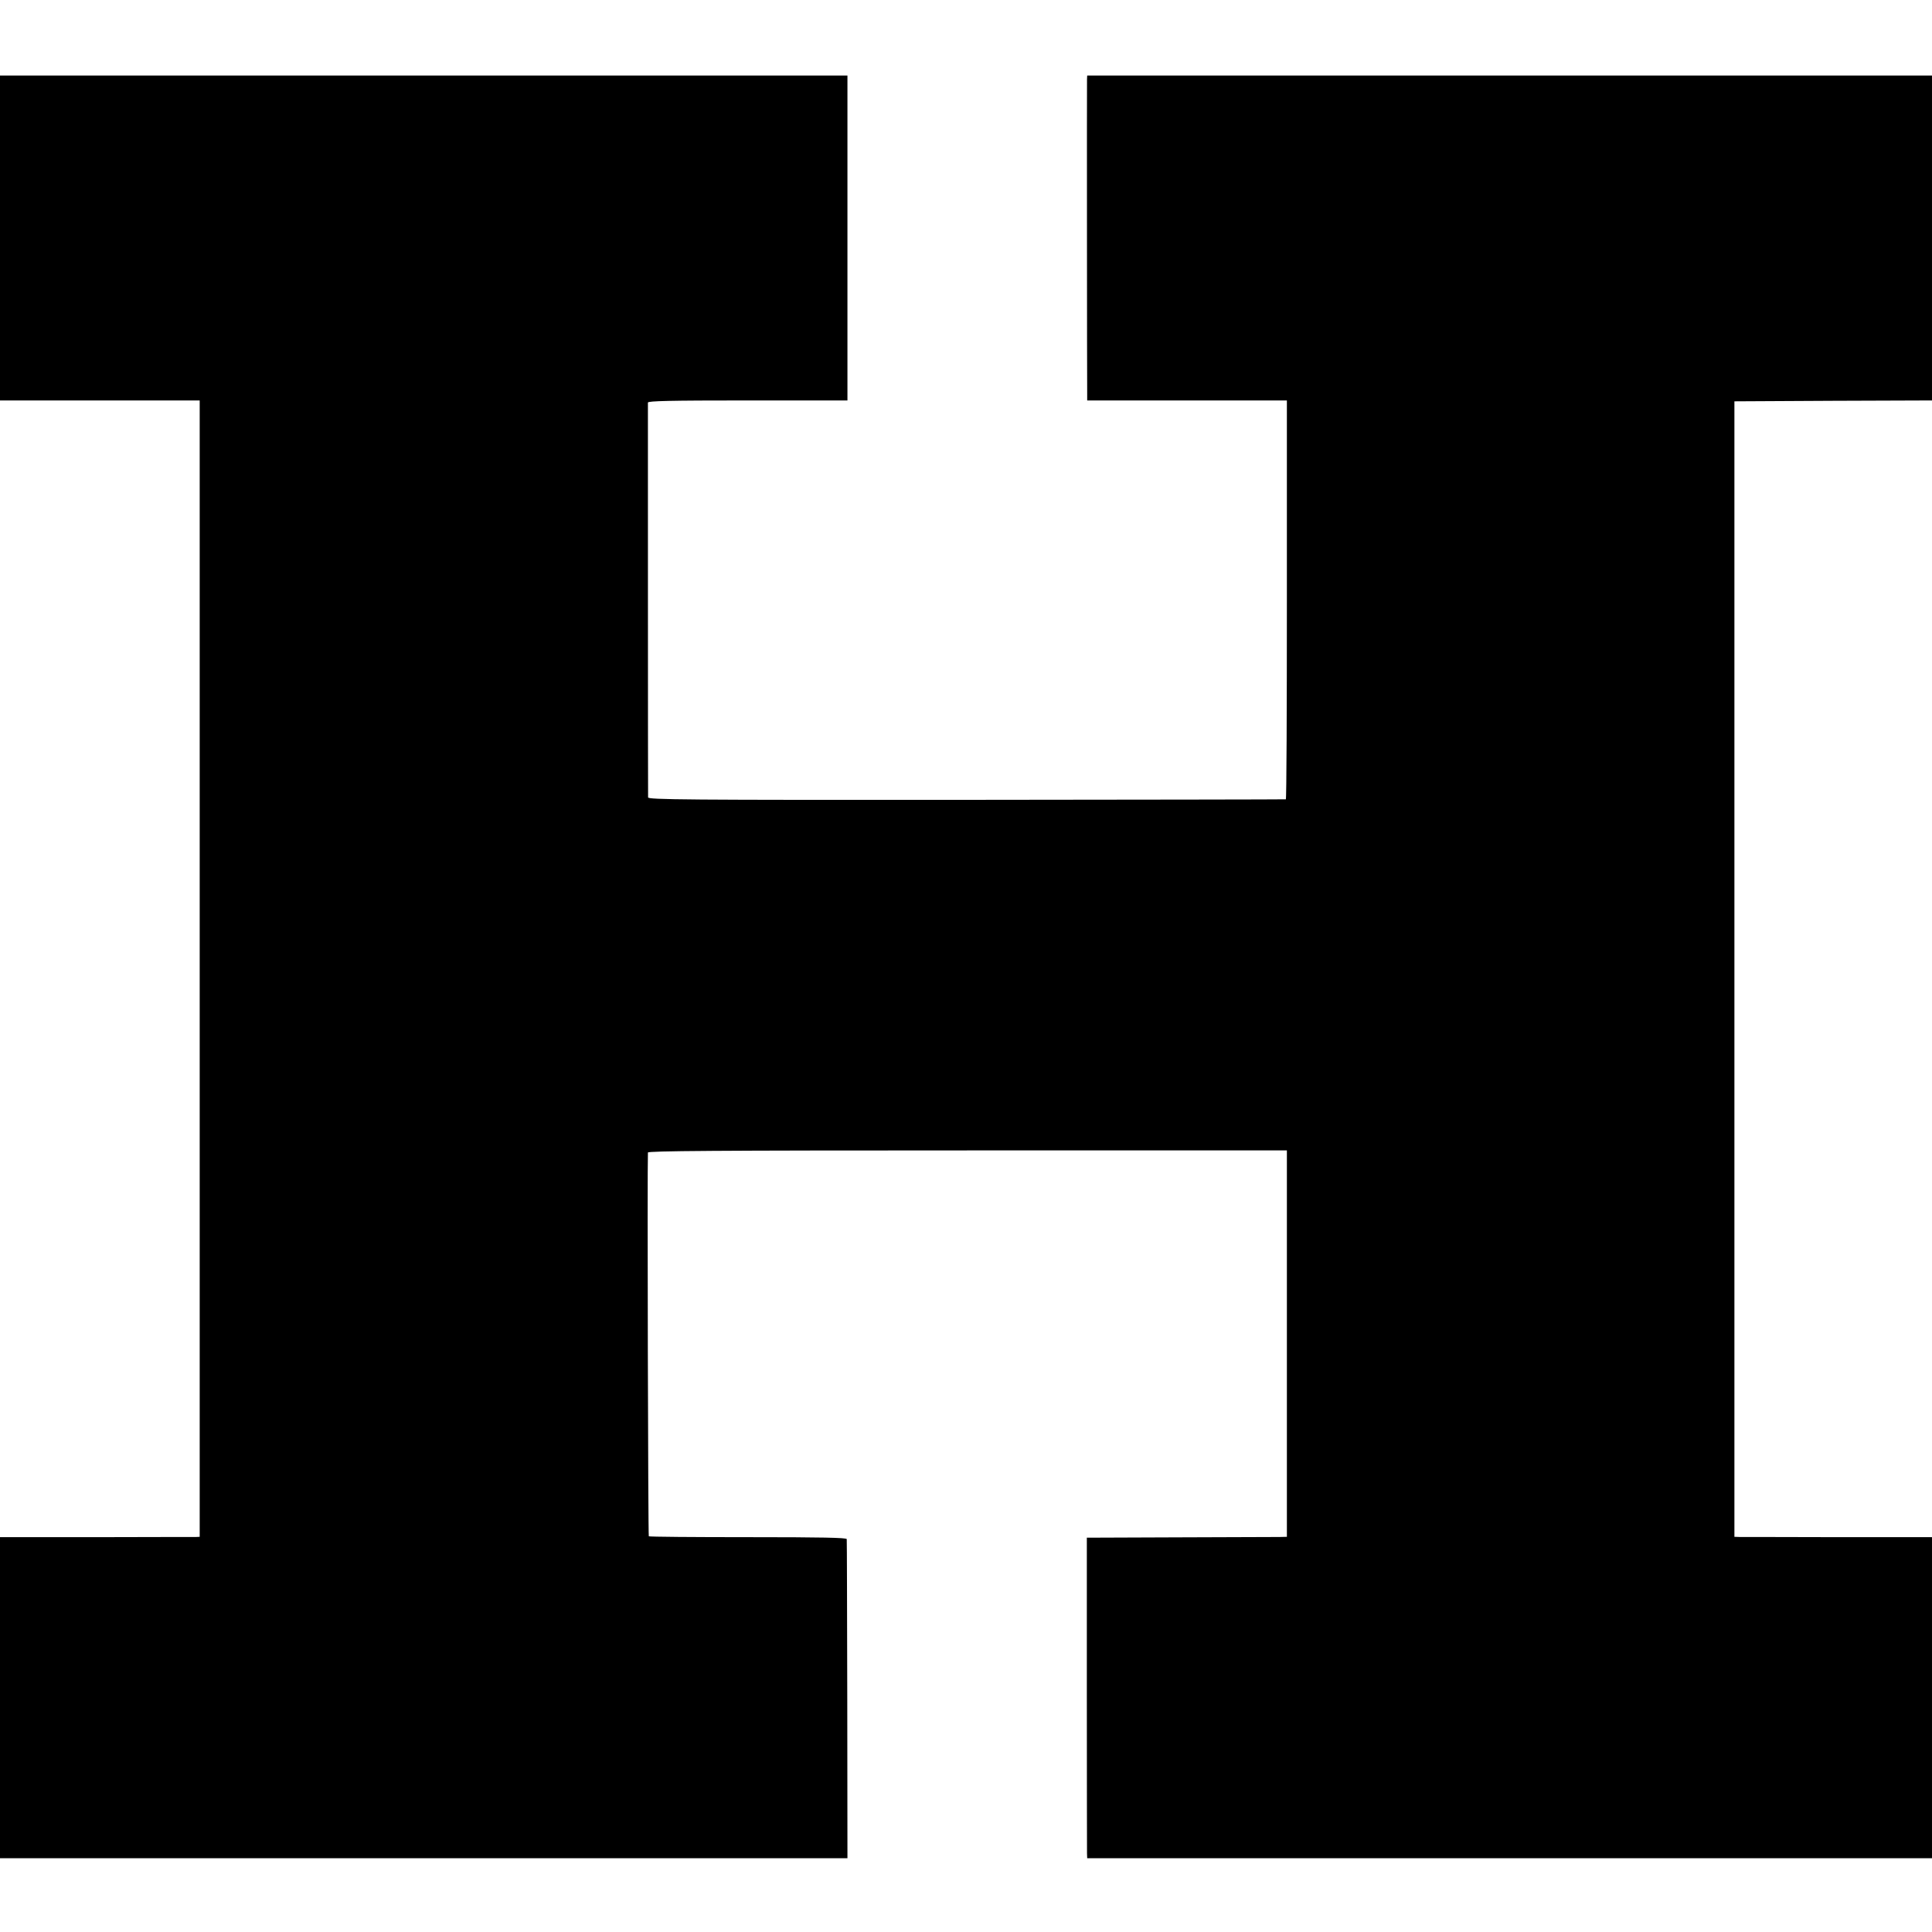 <?xml version="1.0" standalone="no"?>
<!DOCTYPE svg PUBLIC "-//W3C//DTD SVG 20010904//EN"
 "http://www.w3.org/TR/2001/REC-SVG-20010904/DTD/svg10.dtd">
<svg version="1.0" xmlns="http://www.w3.org/2000/svg"
 width="1100pt" height="1100pt" viewBox="0 0 1100 1100"
 preserveAspectRatio="xMidYMid meet">
<g transform="translate(0,1100) scale(0.1,-0.1)"
fill="#000000" stroke="none">
<path d="M0 9645 l0 -925 569 0 568 0 0 -3235 0 -3235 -21 -1 c-12 0 -267 0
-568 -1 l-548 0 0 -914 0 -914 2413 0 2412 0 -1 903 c-1 496 -2 907 -3 914 -1
8 -141 11 -561 11 -309 0 -563 2 -566 5 -4 4 -9 2110 -5 2185 1 9 372 12 1820
12 l1818 0 0 -1100 0 -1100 -41 -1 c-22 0 -279 -1 -570 -2 l-528 -2 0 -885 c0
-487 1 -897 1 -912 l1 -28 2405 0 2405 0 0 914 0 914 -532 0 c-293 1 -547 1
-563 1 l-30 1 0 3233 0 3232 563 3 562 2 0 925 0 925 -2405 0 -2405 0 -1 -22
c-1 -24 0 -1739 1 -1795 l0 -33 569 0 568 0 0 -1135 c0 -624 -2 -1136 -6
-1136 -3 -1 -822 -2 -1818 -3 -1605 -1 -1813 1 -1813 14 -1 26 -1 2234 -1
2248 1 9 122 12 569 12 l567 0 0 925 0 925 -2412 0 -2413 0 0 -925z"/>
</g>
</svg>
